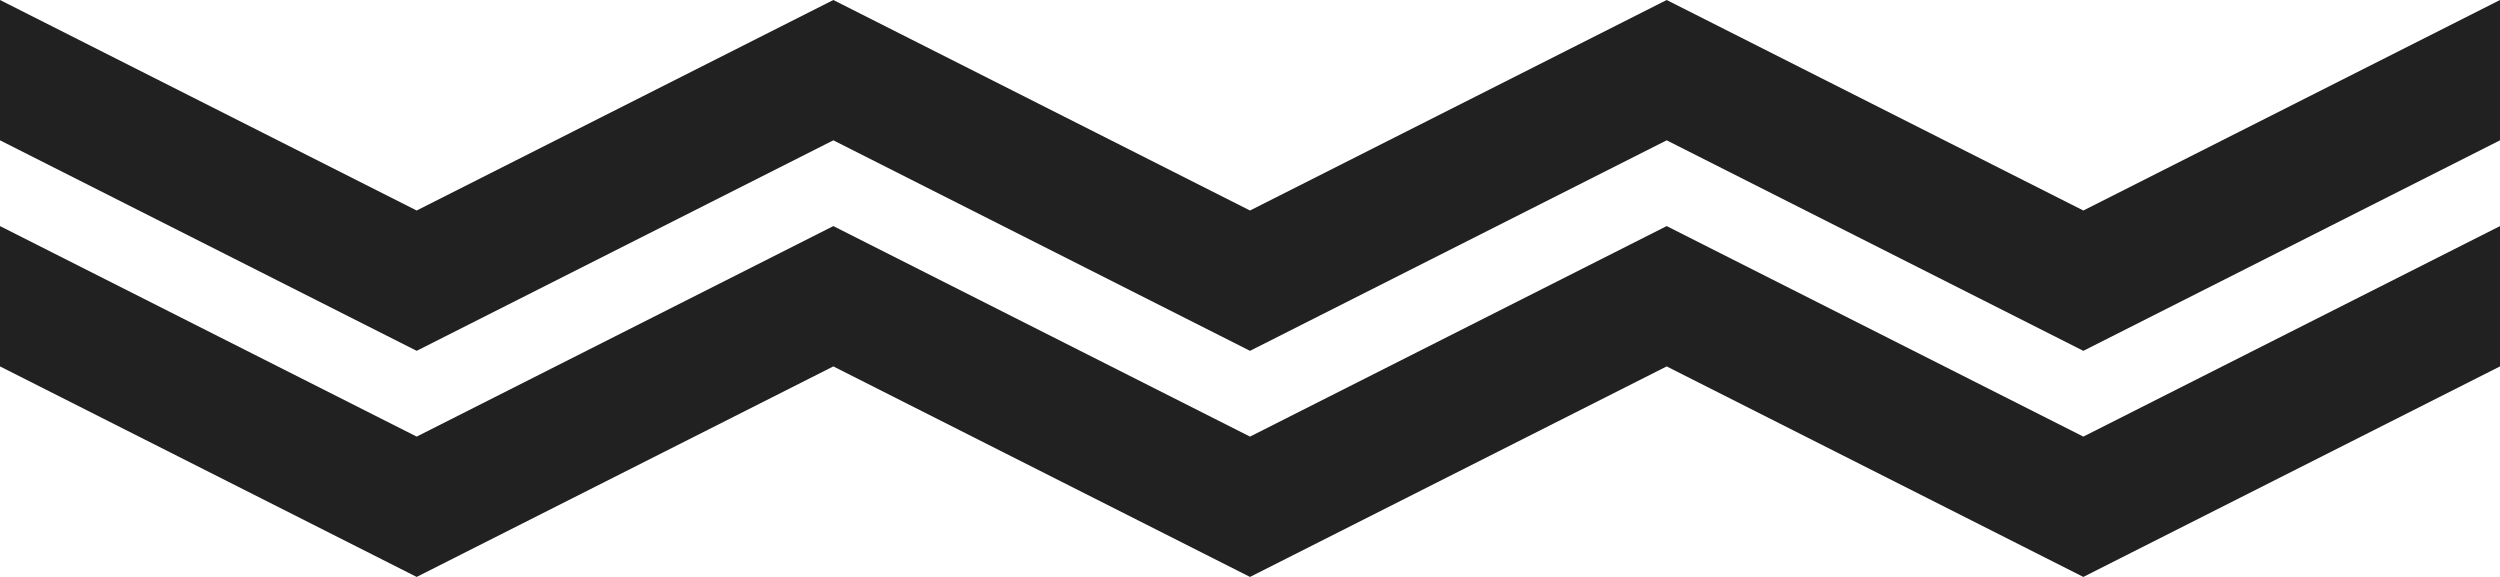 <?xml version="1.0" encoding="UTF-8"?>
<svg width="39px" height="9px" viewBox="0 0 39 9" version="1.1" xmlns="http://www.w3.org/2000/svg" xmlns:xlink="http://www.w3.org/1999/xlink">
    <!-- Generator: sketchtool 49.3 (51167) - http://www.bohemiancoding.com/sketch -->
    <title>AAAA1DEA-2C43-4D0A-877F-C6A1493F1349</title>
    <desc>Created with sketchtool.</desc>
    <defs></defs>
    <g id="Page-1" stroke="none" stroke-width="1" fill="none" fill-rule="evenodd">
        <g id="description" transform="translate(-151, -459)" fill="#212121">
            <path d="M164,462.527 L170.5,465.811 L177,462.527 L177,464.716 L170.5,468 L164,464.716 L164,462.527 Z M164,459 L170.5,462.284 L177,459 L183.5,462.284 L190,459 L190,461.189 L183.5,464.473 L177,461.189 L170.5,464.473 L164,461.189 L157.5,464.473 L151,461.189 L151,459 L157.5,462.284 L164,459 Z M177,462.527 L183.5,465.811 L190,462.527 L190,464.716 L183.5,468 L177,464.716 L177,462.527 Z M151,462.527 L157.5,465.811 L164,462.527 L164,464.716 L157.5,468 L151,464.716 L151,462.527 Z" id="waves"></path>
        </g>
    </g>
</svg>